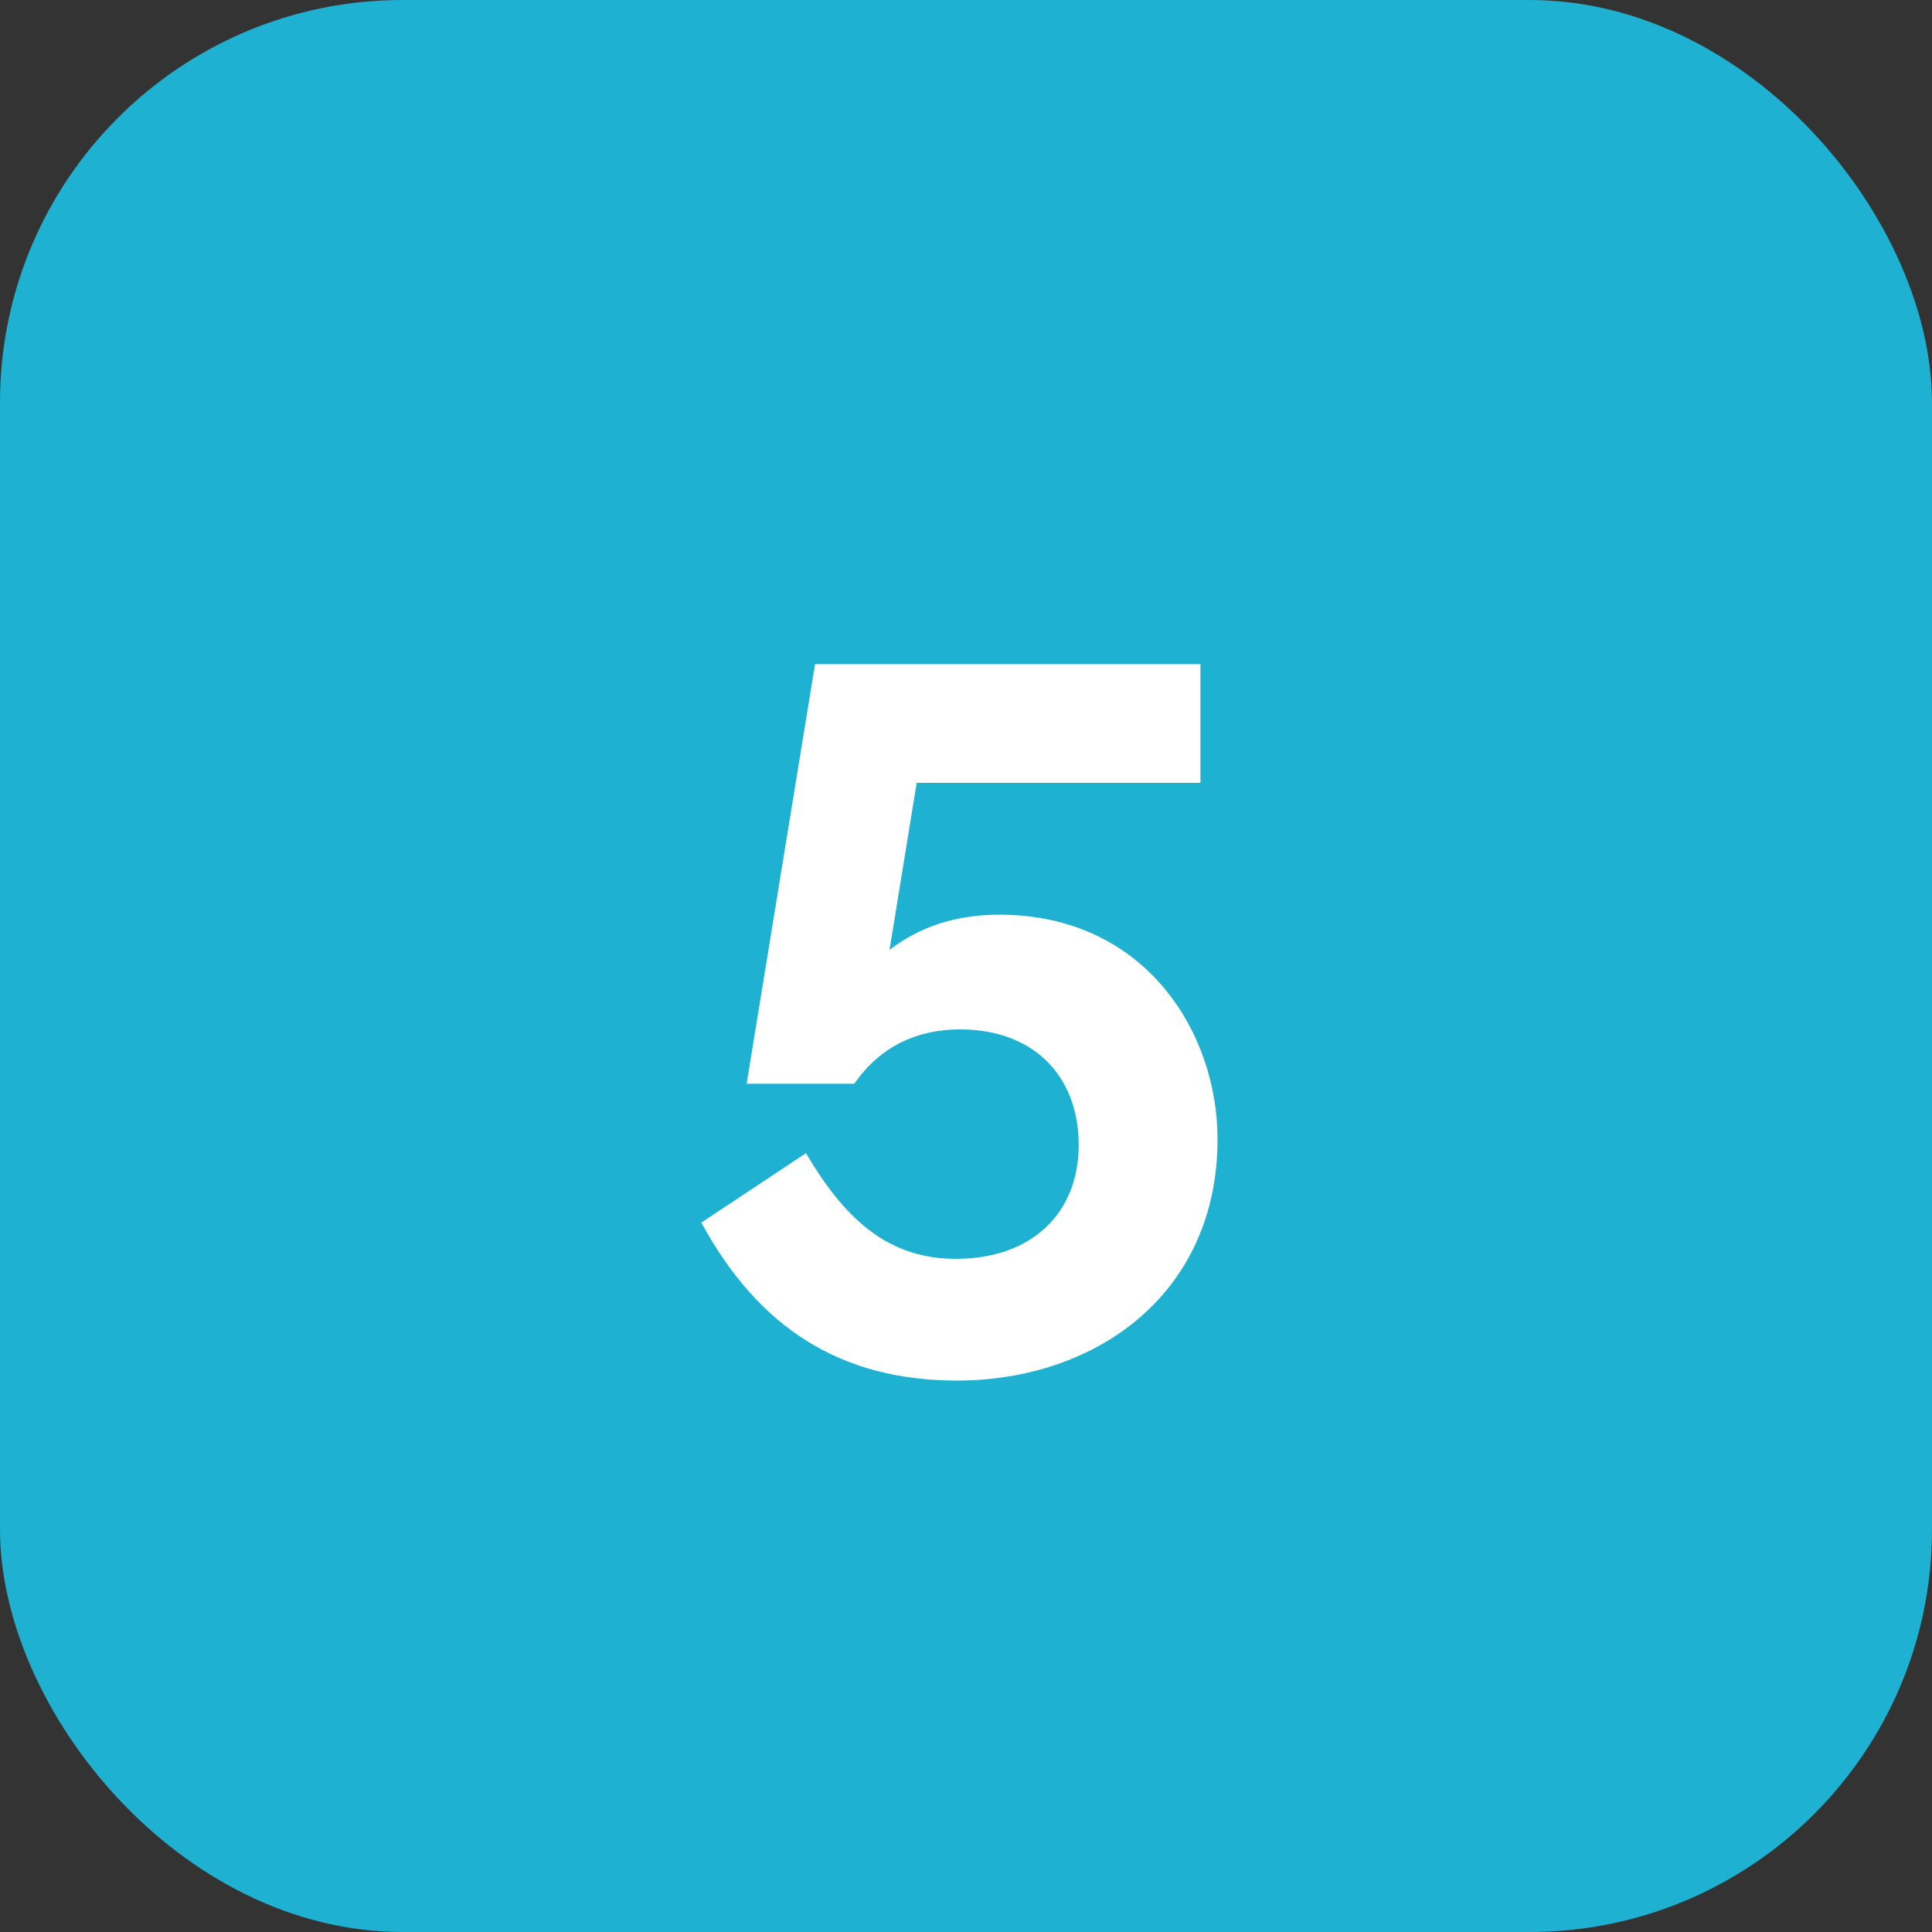 <?xml version="1.0" encoding="UTF-8"?> <svg xmlns="http://www.w3.org/2000/svg" width="48" height="48" viewBox="0 0 48 48" fill="none"><rect x="0" y="0" width="48" height="48" fill="#333333" stroke="none"/><rect width="48" height="48" rx="10" fill="#1FB1D1"></rect><path d="M24.825 22.725C28.45 22.725 30.25 25.65 30.25 28.3C30.25 32.15 27.225 34.3 23.775 34.3C20.9 34.3 18.85 33 17.425 30.375L20.025 28.65C21.05 30.4 22.15 31.275 23.75 31.275C25.65 31.275 26.8 30.125 26.8 28.45C26.8 26.725 25.675 25.575 23.85 25.575C22.85 25.575 21.9 25.95 21.225 26.925H18.55L20.25 16.5H29.825V19.45H22.775L22.1 23.6C22.85 23.025 23.75 22.725 24.825 22.725Z" fill="white"></path></svg> 